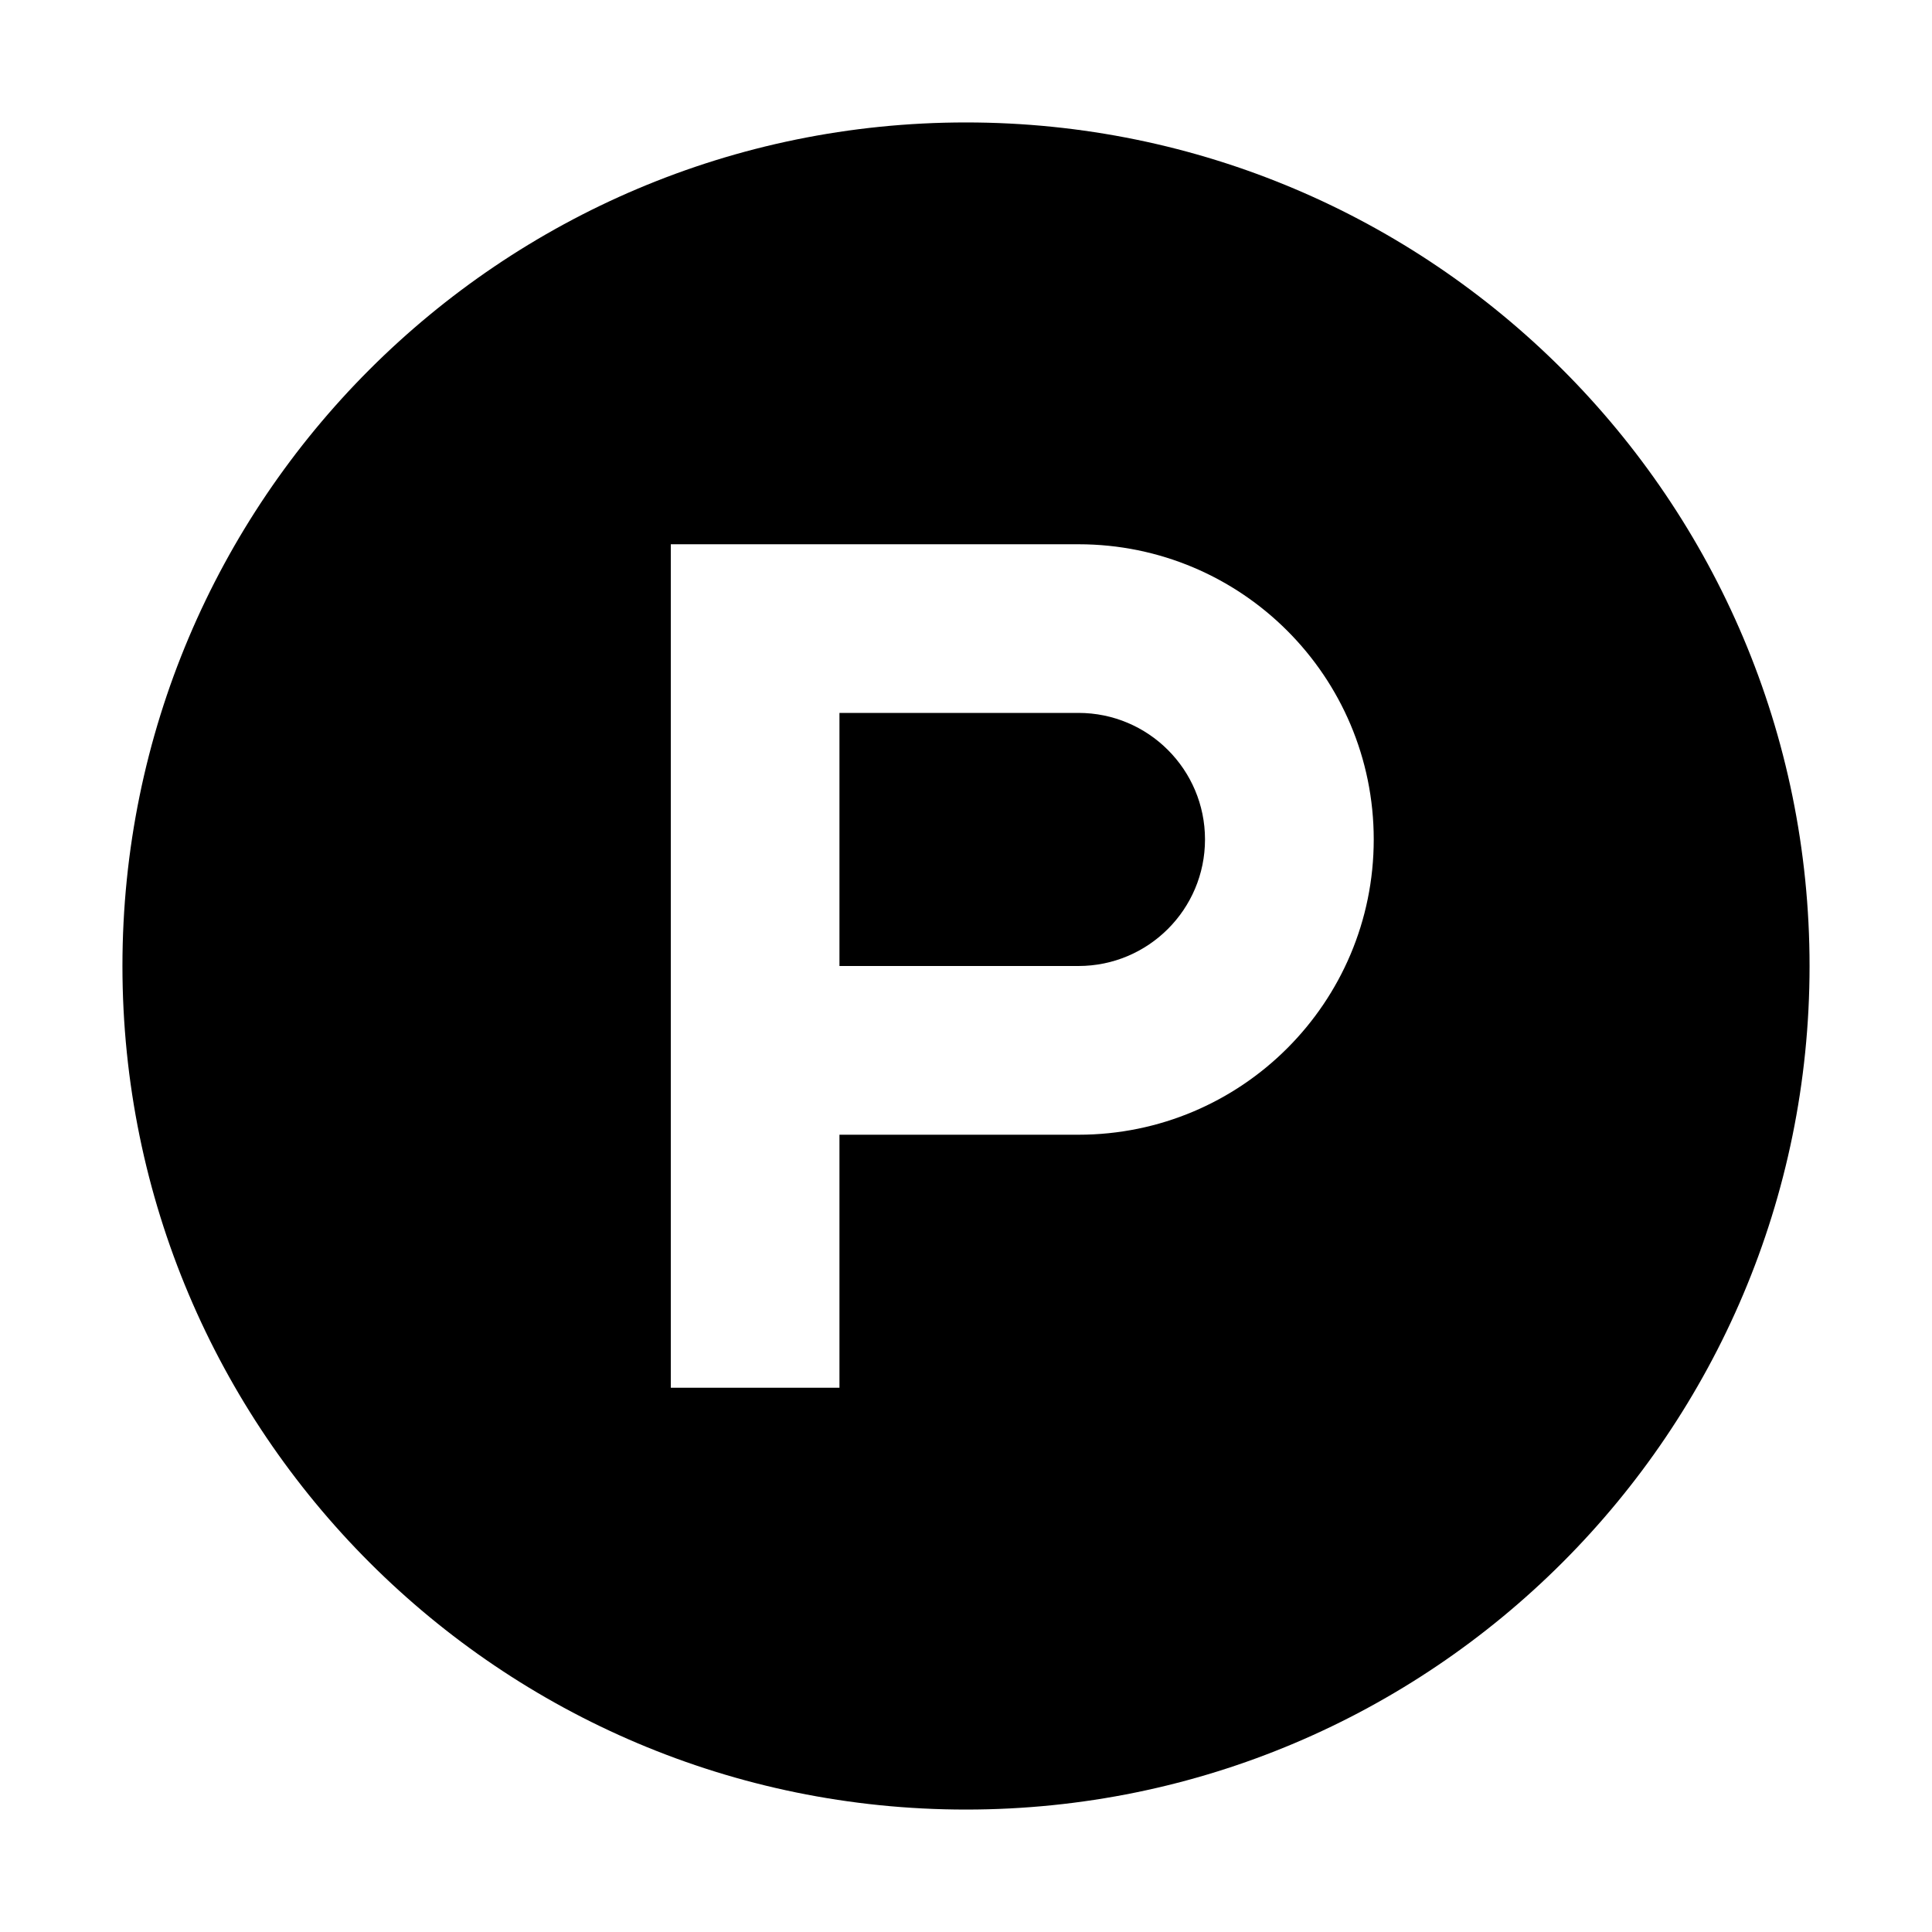 <svg viewBox="0 0 24 24" fill="none" xmlns="http://www.w3.org/2000/svg" class="h-4 text-slate-900 dark:text-slate-50"><path d="M12 1.521C6.213 1.521 1.521 6.213 1.521 12C1.521 17.787 6.213 22.479 12 22.479C17.787 22.479 22.479 17.787 22.479 12C22.479 6.213 17.787 1.521 12 1.521ZM13.397 14.096L10.428 14.096V17.239H8.333V6.761L13.397 6.761V6.761C15.423 6.761 17.065 8.403 17.065 10.428C17.065 12.454 15.423 14.096 13.397 14.096Z" fill="currentColor"></path> <path d="M13.397 8.856L10.428 8.856V12H13.397V12C14.265 12 14.969 11.296 14.969 10.428C14.969 9.56 14.265 8.856 13.397 8.856Z" fill="currentColor"></path></svg>